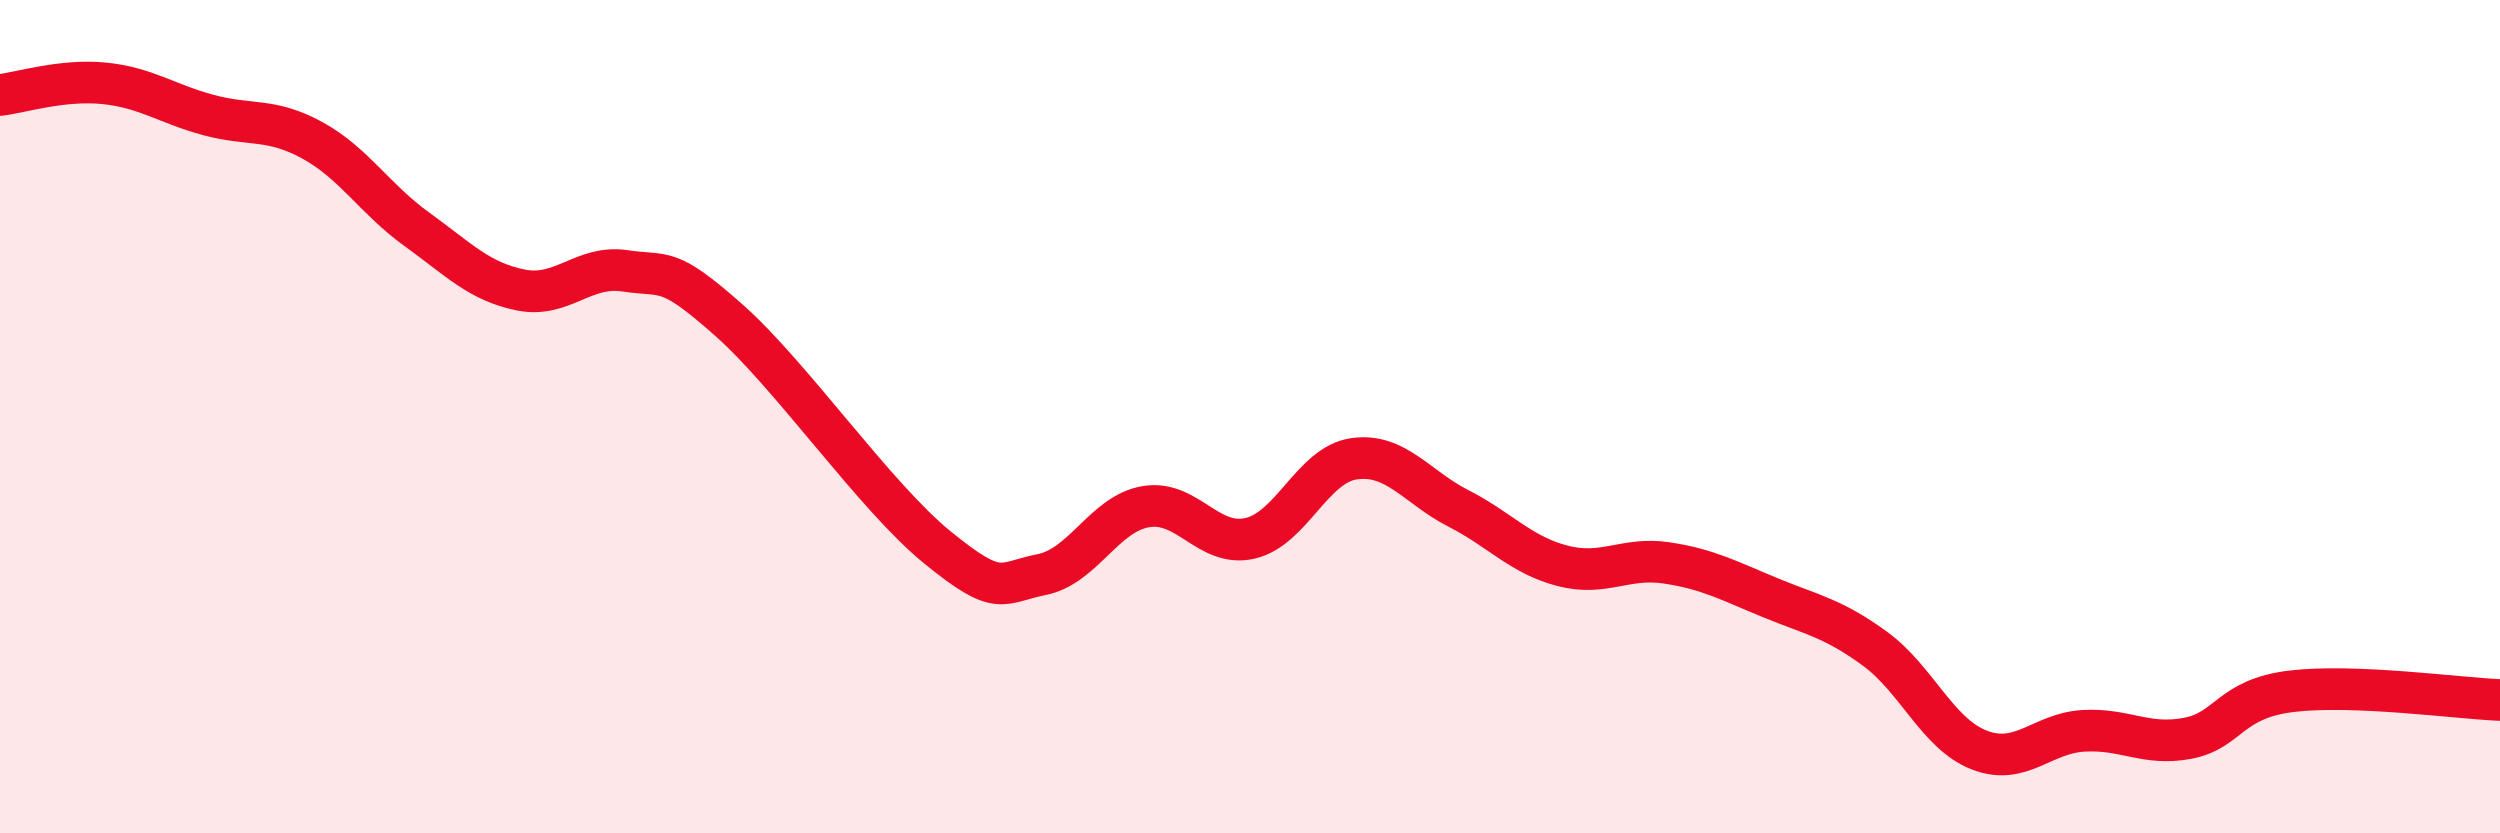 
    <svg width="60" height="20" viewBox="0 0 60 20" xmlns="http://www.w3.org/2000/svg">
      <path
        d="M 0,2.28 C 0.5,2.22 1.5,1.9 2.5,2 C 3.5,2.1 4,2.49 5,2.76 C 6,3.03 6.5,2.82 7.5,3.37 C 8.5,3.92 9,4.78 10,5.5 C 11,6.22 11.5,6.76 12.5,6.96 C 13.5,7.16 14,6.35 15,6.5 C 16,6.65 16,6.36 17.5,7.69 C 19,9.02 21,11.92 22.5,13.14 C 24,14.36 24,13.99 25,13.79 C 26,13.59 26.5,12.33 27.5,12.16 C 28.5,11.99 29,13.15 30,12.92 C 31,12.69 31.5,11.15 32.5,11.01 C 33.5,10.87 34,11.69 35,12.2 C 36,12.71 36.5,13.32 37.5,13.58 C 38.5,13.84 39,13.36 40,13.51 C 41,13.66 41.5,13.94 42.5,14.35 C 43.5,14.76 44,14.84 45,15.57 C 46,16.3 46.5,17.61 47.5,18 C 48.5,18.39 49,17.6 50,17.54 C 51,17.48 51.5,17.91 52.5,17.72 C 53.5,17.53 53.5,16.77 55,16.59 C 56.5,16.41 59,16.76 60,16.8L60 20L0 20Z"
        fill="#EB0A25"
        opacity="0.1"
        stroke-linecap="round"
        stroke-linejoin="round"
      />
      <path
        d="M 0,2.28 C 0.5,2.22 1.5,1.9 2.5,2 C 3.5,2.1 4,2.49 5,2.76 C 6,3.03 6.5,2.82 7.5,3.37 C 8.5,3.92 9,4.78 10,5.5 C 11,6.22 11.5,6.76 12.5,6.96 C 13.5,7.16 14,6.35 15,6.5 C 16,6.65 16,6.36 17.5,7.69 C 19,9.02 21,11.92 22.5,13.14 C 24,14.36 24,13.99 25,13.79 C 26,13.59 26.5,12.33 27.5,12.16 C 28.5,11.99 29,13.15 30,12.92 C 31,12.69 31.5,11.15 32.5,11.01 C 33.5,10.87 34,11.69 35,12.2 C 36,12.71 36.5,13.32 37.5,13.58 C 38.5,13.84 39,13.36 40,13.51 C 41,13.66 41.5,13.94 42.5,14.35 C 43.5,14.76 44,14.84 45,15.57 C 46,16.3 46.5,17.61 47.5,18 C 48.5,18.39 49,17.6 50,17.54 C 51,17.48 51.5,17.91 52.5,17.72 C 53.5,17.53 53.5,16.77 55,16.59 C 56.5,16.41 59,16.76 60,16.8"
        stroke="#EB0A25"
        stroke-width="1"
        fill="none"
        stroke-linecap="round"
        stroke-linejoin="round"
      />
    </svg>
  